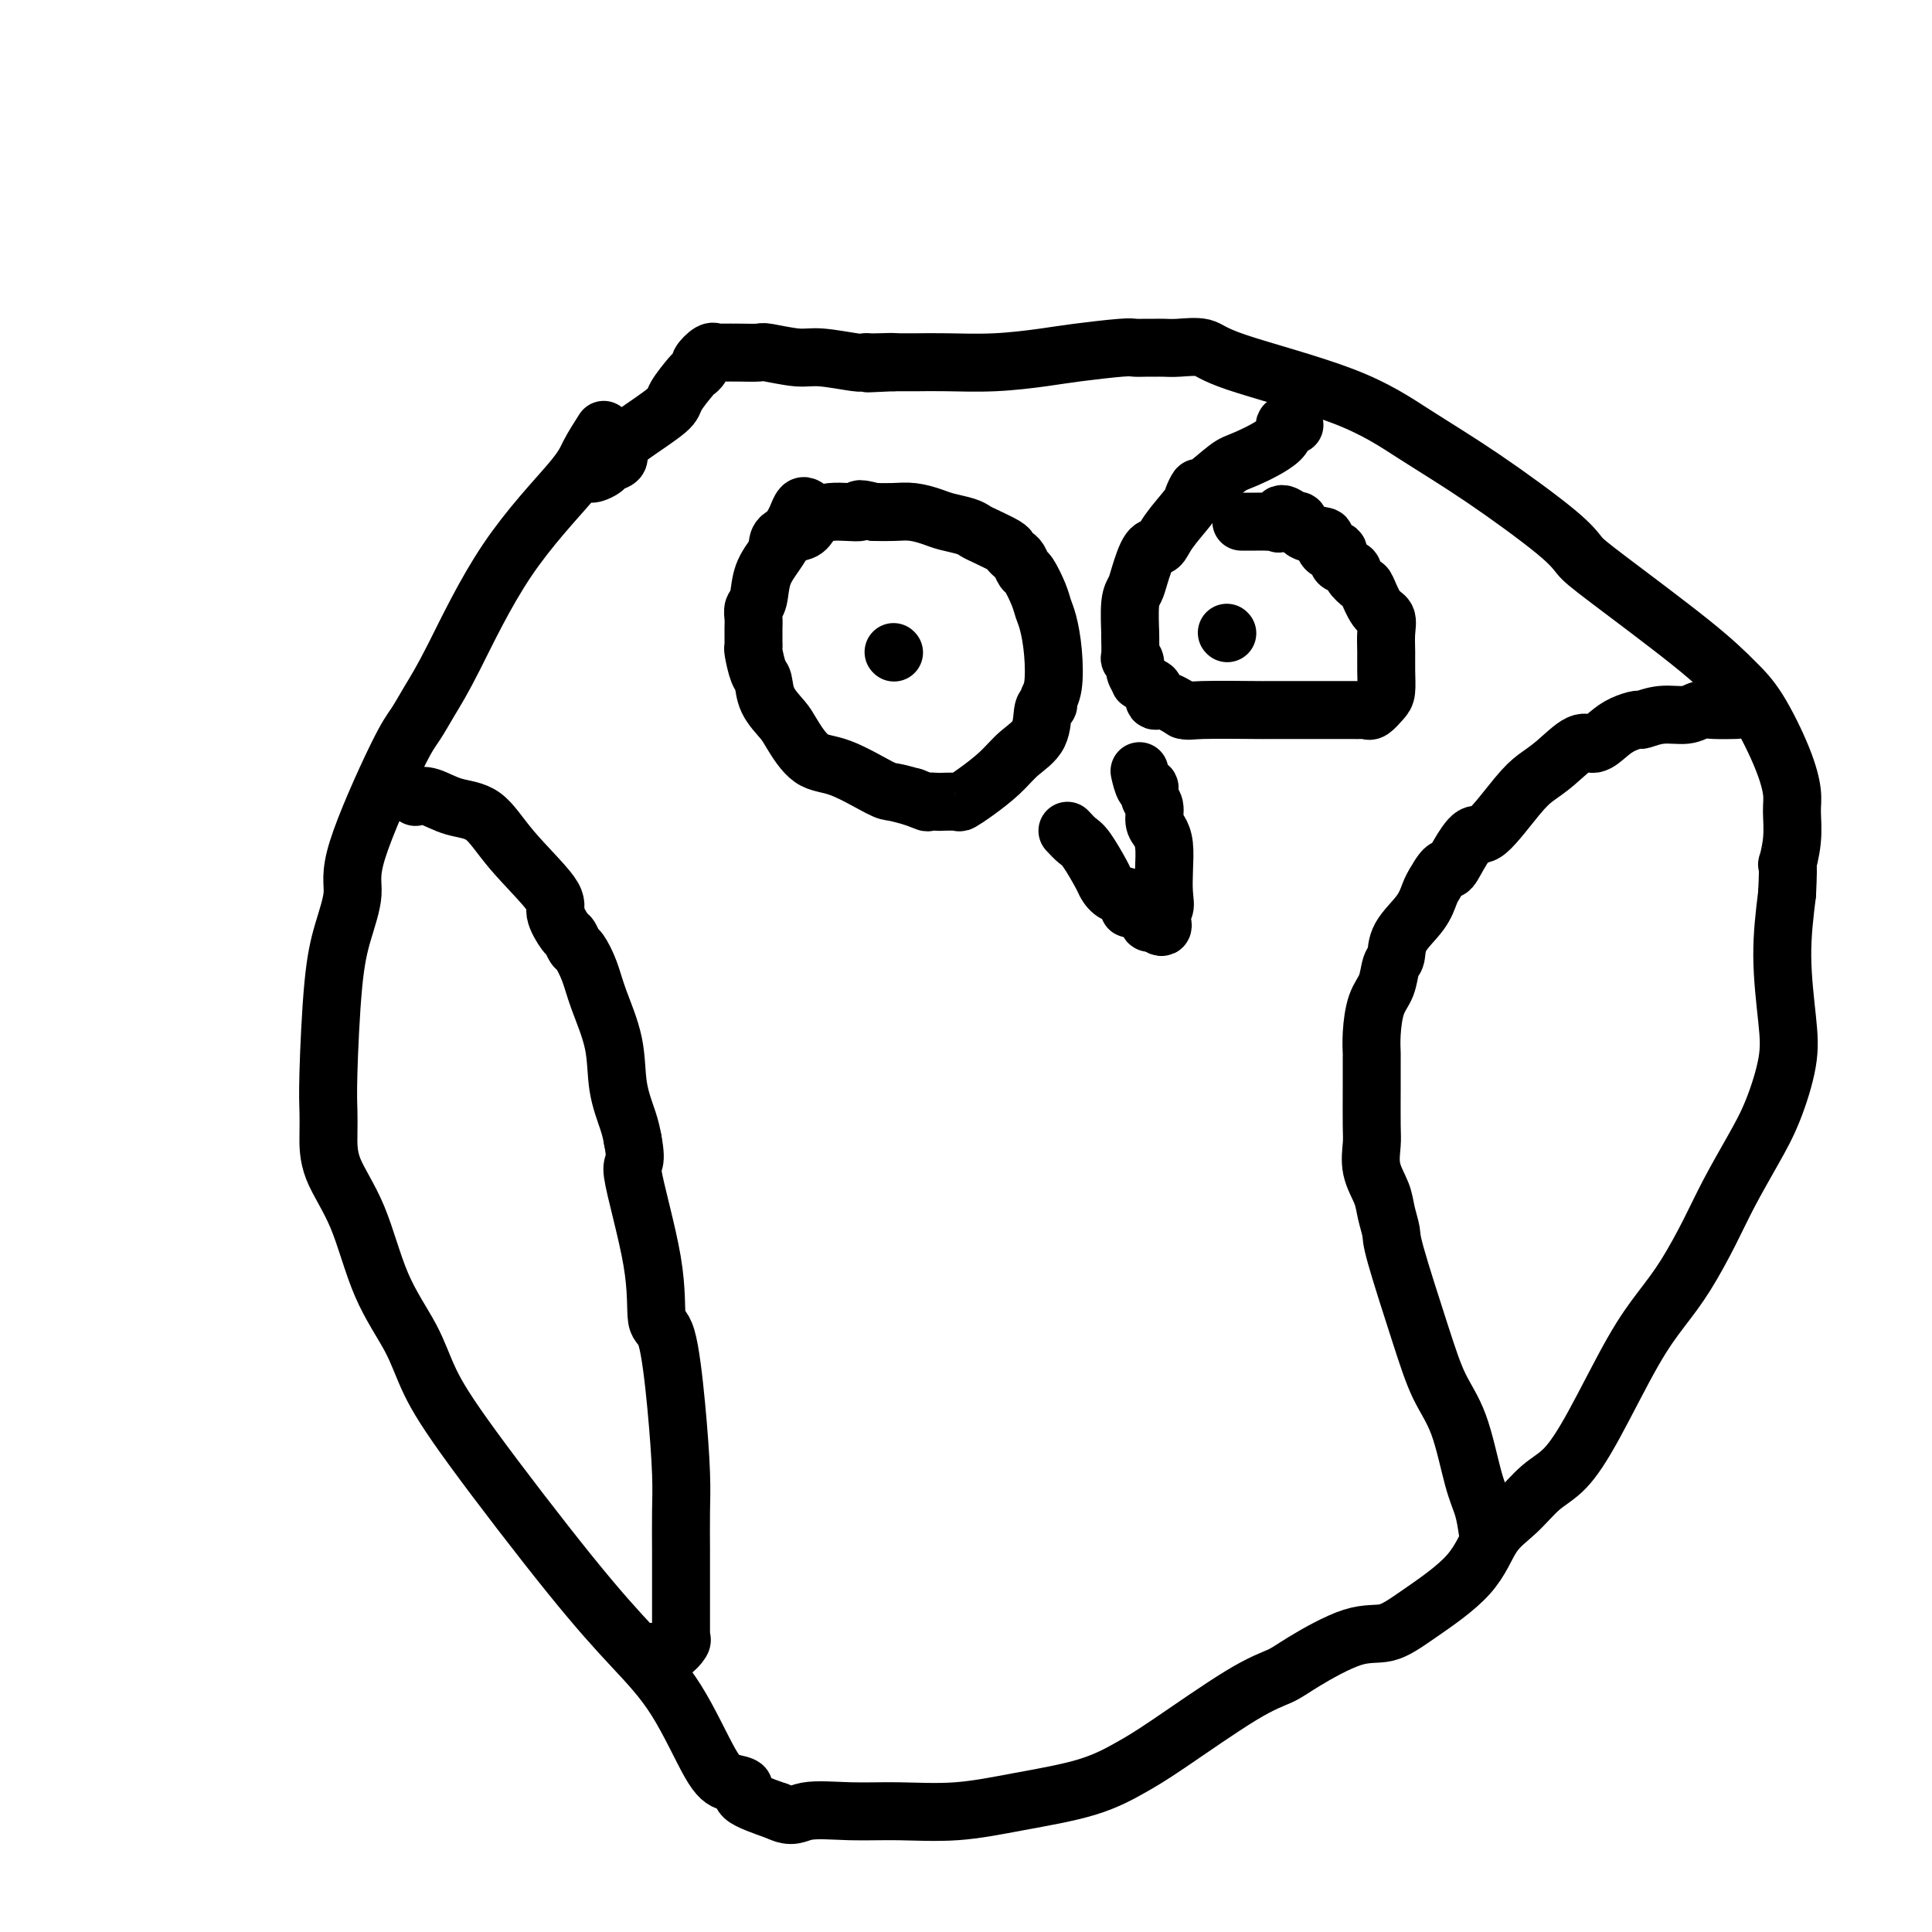 <svg viewBox='0 0 400 400' version='1.1' xmlns='http://www.w3.org/2000/svg' xmlns:xlink='http://www.w3.org/1999/xlink'><g fill='none' stroke='#000000' stroke-width='12' stroke-linecap='round' stroke-linejoin='round'><path d='M125,89c-1.129,1.774 -2.259,3.547 -3,5c-0.741,1.453 -1.094,2.584 -4,6c-2.906,3.416 -8.365,9.117 -13,16c-4.635,6.883 -8.445,14.948 -11,20c-2.555,5.052 -3.856,7.089 -5,9c-1.144,1.911 -2.130,3.694 -3,5c-0.870,1.306 -1.623,2.133 -4,7c-2.377,4.867 -6.378,13.774 -8,19c-1.622,5.226 -0.865,6.771 -1,9c-0.135,2.229 -1.160,5.143 -2,8c-0.840,2.857 -1.493,5.657 -2,11c-0.507,5.343 -0.867,13.230 -1,18c-0.133,4.770 -0.040,6.424 0,8c0.040,1.576 0.027,3.072 0,5c-0.027,1.928 -0.067,4.286 1,7c1.067,2.714 3.241,5.783 5,10c1.759,4.217 3.102,9.582 5,14c1.898,4.418 4.349,7.889 6,11c1.651,3.111 2.501,5.860 4,9c1.499,3.140 3.647,6.669 9,14c5.353,7.331 13.912,18.465 20,26c6.088,7.535 9.707,11.471 13,15c3.293,3.529 6.261,6.649 9,11c2.739,4.351 5.251,9.931 7,13c1.749,3.069 2.737,3.627 4,4c1.263,0.373 2.802,0.562 3,1c0.198,0.438 -0.943,1.125 0,2c0.943,0.875 3.972,1.937 7,3'/><path d='M161,375c3.100,1.545 3.851,0.409 6,0c2.149,-0.409 5.695,-0.089 9,0c3.305,0.089 6.368,-0.051 10,0c3.632,0.051 7.834,0.295 12,0c4.166,-0.295 8.296,-1.129 13,-2c4.704,-0.871 9.980,-1.780 14,-3c4.020,-1.220 6.782,-2.750 9,-4c2.218,-1.250 3.890,-2.220 8,-5c4.110,-2.780 10.656,-7.369 15,-10c4.344,-2.631 6.484,-3.302 8,-4c1.516,-0.698 2.408,-1.422 5,-3c2.592,-1.578 6.884,-4.011 10,-5c3.116,-0.989 5.056,-0.535 7,-1c1.944,-0.465 3.891,-1.850 7,-4c3.109,-2.150 7.380,-5.065 10,-8c2.620,-2.935 3.590,-5.889 5,-8c1.410,-2.111 3.261,-3.377 5,-5c1.739,-1.623 3.367,-3.601 5,-5c1.633,-1.399 3.271,-2.218 5,-4c1.729,-1.782 3.547,-4.526 6,-9c2.453,-4.474 5.540,-10.678 8,-15c2.460,-4.322 4.293,-6.762 6,-9c1.707,-2.238 3.289,-4.274 5,-7c1.711,-2.726 3.552,-6.141 5,-9c1.448,-2.859 2.505,-5.160 4,-8c1.495,-2.840 3.430,-6.218 5,-9c1.570,-2.782 2.777,-4.969 4,-8c1.223,-3.031 2.462,-6.905 3,-10c0.538,-3.095 0.376,-5.410 0,-9c-0.376,-3.590 -0.964,-8.454 -1,-13c-0.036,-4.546 0.482,-8.773 1,-13'/><path d='M370,185c0.402,-8.103 -0.092,-5.859 0,-6c0.092,-0.141 0.770,-2.666 1,-5c0.230,-2.334 0.013,-4.478 0,-6c-0.013,-1.522 0.178,-2.422 0,-4c-0.178,-1.578 -0.726,-3.833 -2,-7c-1.274,-3.167 -3.275,-7.246 -5,-10c-1.725,-2.754 -3.173,-4.184 -5,-6c-1.827,-1.816 -4.033,-4.020 -9,-8c-4.967,-3.980 -12.693,-9.738 -17,-13c-4.307,-3.262 -5.193,-4.029 -6,-5c-0.807,-0.971 -1.536,-2.147 -5,-5c-3.464,-2.853 -9.663,-7.385 -15,-11c-5.337,-3.615 -9.810,-6.314 -14,-9c-4.190,-2.686 -8.095,-5.361 -15,-8c-6.905,-2.639 -16.809,-5.243 -22,-7c-5.191,-1.757 -5.668,-2.667 -7,-3c-1.332,-0.333 -3.519,-0.089 -5,0c-1.481,0.089 -2.255,0.024 -3,0c-0.745,-0.024 -1.460,-0.006 -2,0c-0.540,0.006 -0.905,0.001 -1,0c-0.095,-0.001 0.079,0.003 0,0c-0.079,-0.003 -0.410,-0.012 -1,0c-0.590,0.012 -1.437,0.045 -2,0c-0.563,-0.045 -0.841,-0.170 -3,0c-2.159,0.170 -6.199,0.634 -9,1c-2.801,0.366 -4.364,0.634 -7,1c-2.636,0.366 -6.344,0.830 -10,1c-3.656,0.170 -7.258,0.046 -10,0c-2.742,-0.046 -4.623,-0.012 -6,0c-1.377,0.012 -2.251,0.004 -3,0c-0.749,-0.004 -1.375,-0.002 -2,0'/><path d='M185,75c-10.035,0.464 -3.121,0.126 -1,0c2.121,-0.126 -0.551,-0.038 -2,0c-1.449,0.038 -1.676,0.025 -2,0c-0.324,-0.025 -0.746,-0.063 -1,0c-0.254,0.063 -0.342,0.227 -2,0c-1.658,-0.227 -4.887,-0.845 -7,-1c-2.113,-0.155 -3.109,0.155 -5,0c-1.891,-0.155 -4.677,-0.773 -6,-1c-1.323,-0.227 -1.181,-0.061 -2,0c-0.819,0.061 -2.597,0.017 -4,0c-1.403,-0.017 -2.430,-0.006 -3,0c-0.570,0.006 -0.682,0.008 -1,0c-0.318,-0.008 -0.841,-0.028 -1,0c-0.159,0.028 0.045,0.102 0,0c-0.045,-0.102 -0.338,-0.381 -1,0c-0.662,0.381 -1.691,1.422 -2,2c-0.309,0.578 0.102,0.694 0,1c-0.102,0.306 -0.716,0.802 -1,1c-0.284,0.198 -0.238,0.097 -1,1c-0.762,0.903 -2.332,2.809 -3,4c-0.668,1.191 -0.435,1.667 -2,3c-1.565,1.333 -4.929,3.523 -7,5c-2.071,1.477 -2.849,2.242 -3,3c-0.151,0.758 0.325,1.510 0,2c-0.325,0.490 -1.450,0.720 -2,1c-0.550,0.280 -0.526,0.611 -1,1c-0.474,0.389 -1.447,0.836 -2,1c-0.553,0.164 -0.687,0.044 -1,0c-0.313,-0.044 -0.804,-0.013 -1,0c-0.196,0.013 -0.098,0.006 0,0'/><path d='M86,165c0.852,-0.205 1.704,-0.410 3,0c1.296,0.410 3.035,1.434 5,2c1.965,0.566 4.155,0.674 6,2c1.845,1.326 3.345,3.870 6,7c2.655,3.130 6.466,6.846 8,9c1.534,2.154 0.791,2.746 1,4c0.209,1.254 1.369,3.170 2,4c0.631,0.830 0.734,0.574 1,1c0.266,0.426 0.695,1.534 1,2c0.305,0.466 0.486,0.289 1,1c0.514,0.711 1.360,2.311 2,4c0.640,1.689 1.075,3.466 2,6c0.925,2.534 2.341,5.823 3,9c0.659,3.177 0.562,6.240 1,9c0.438,2.760 1.411,5.217 2,7c0.589,1.783 0.795,2.891 1,4'/><path d='M131,236c1.159,6.098 -0.443,3.842 0,7c0.443,3.158 2.932,11.729 4,18c1.068,6.271 0.717,10.242 1,12c0.283,1.758 1.200,1.302 2,4c0.800,2.698 1.482,8.548 2,14c0.518,5.452 0.871,10.505 1,14c0.129,3.495 0.035,5.432 0,8c-0.035,2.568 -0.009,5.766 0,8c0.009,2.234 0.002,3.503 0,4c-0.002,0.497 -0.001,0.222 0,1c0.001,0.778 0.000,2.610 0,4c-0.000,1.390 -0.001,2.337 0,3c0.001,0.663 0.002,1.041 0,2c-0.002,0.959 -0.007,2.499 0,3c0.007,0.501 0.024,-0.038 0,0c-0.024,0.038 -0.091,0.651 0,1c0.091,0.349 0.340,0.433 0,1c-0.340,0.567 -1.268,1.616 -2,2c-0.732,0.384 -1.268,0.103 -2,0c-0.732,-0.103 -1.659,-0.028 -2,0c-0.341,0.028 -0.098,0.008 0,0c0.098,-0.008 0.049,-0.004 0,0'/><path d='M308,317c-0.261,-1.718 -0.521,-3.436 -1,-5c-0.479,-1.564 -1.176,-2.976 -2,-6c-0.824,-3.024 -1.775,-7.662 -3,-11c-1.225,-3.338 -2.724,-5.376 -4,-8c-1.276,-2.624 -2.330,-5.835 -4,-11c-1.670,-5.165 -3.958,-12.284 -5,-16c-1.042,-3.716 -0.840,-4.028 -1,-5c-0.160,-0.972 -0.684,-2.605 -1,-4c-0.316,-1.395 -0.424,-2.552 -1,-4c-0.576,-1.448 -1.618,-3.187 -2,-5c-0.382,-1.813 -0.102,-3.698 0,-5c0.102,-1.302 0.027,-2.019 0,-4c-0.027,-1.981 -0.005,-5.226 0,-8c0.005,-2.774 -0.006,-5.077 0,-6c0.006,-0.923 0.029,-0.468 0,-1c-0.029,-0.532 -0.109,-2.052 0,-4c0.109,-1.948 0.408,-4.323 1,-6c0.592,-1.677 1.478,-2.657 2,-4c0.522,-1.343 0.679,-3.049 1,-4c0.321,-0.951 0.807,-1.147 1,-2c0.193,-0.853 0.093,-2.363 1,-4c0.907,-1.637 2.821,-3.402 4,-5c1.179,-1.598 1.623,-3.028 2,-4c0.377,-0.972 0.689,-1.486 1,-2'/><path d='M297,183c2.456,-4.433 2.597,-3.014 3,-3c0.403,0.014 1.069,-1.375 2,-3c0.931,-1.625 2.127,-3.486 3,-4c0.873,-0.514 1.424,0.320 3,-1c1.576,-1.320 4.179,-4.793 6,-7c1.821,-2.207 2.861,-3.147 4,-4c1.139,-0.853 2.376,-1.618 4,-3c1.624,-1.382 3.633,-3.379 5,-4c1.367,-0.621 2.090,0.136 3,0c0.910,-0.136 2.006,-1.165 3,-2c0.994,-0.835 1.887,-1.477 3,-2c1.113,-0.523 2.447,-0.929 3,-1c0.553,-0.071 0.323,0.191 1,0c0.677,-0.191 2.259,-0.836 4,-1c1.741,-0.164 3.641,0.152 5,0c1.359,-0.152 2.179,-0.773 3,-1c0.821,-0.227 1.644,-0.061 3,0c1.356,0.061 3.245,0.017 4,0c0.755,-0.017 0.378,-0.009 0,0'/><path d='M167,105c-0.321,-0.198 -0.643,-0.396 -1,0c-0.357,0.396 -0.750,1.388 -1,2c-0.250,0.612 -0.358,0.846 -1,2c-0.642,1.154 -1.818,3.229 -3,5c-1.182,1.771 -2.369,3.238 -3,5c-0.631,1.762 -0.705,3.820 -1,5c-0.295,1.180 -0.811,1.482 -1,2c-0.189,0.518 -0.051,1.252 0,2c0.051,0.748 0.014,1.511 0,2c-0.014,0.489 -0.004,0.706 0,1c0.004,0.294 0.004,0.667 0,1c-0.004,0.333 -0.012,0.626 0,1c0.012,0.374 0.043,0.830 0,1c-0.043,0.170 -0.159,0.055 0,1c0.159,0.945 0.593,2.949 1,4c0.407,1.051 0.785,1.147 1,2c0.215,0.853 0.265,2.463 1,4c0.735,1.537 2.154,3.000 3,4c0.846,1.000 1.117,1.535 2,3c0.883,1.465 2.377,3.859 4,5c1.623,1.141 3.373,1.027 6,2c2.627,0.973 6.130,3.031 8,4c1.870,0.969 2.106,0.848 3,1c0.894,0.152 2.447,0.576 4,1'/><path d='M189,165c3.811,1.464 2.837,1.126 3,1c0.163,-0.126 1.462,-0.038 2,0c0.538,0.038 0.314,0.027 1,0c0.686,-0.027 2.282,-0.068 3,0c0.718,0.068 0.557,0.246 1,0c0.443,-0.246 1.491,-0.917 3,-2c1.509,-1.083 3.480,-2.577 5,-4c1.520,-1.423 2.588,-2.776 4,-4c1.412,-1.224 3.166,-2.320 4,-4c0.834,-1.680 0.746,-3.946 1,-5c0.254,-1.054 0.850,-0.898 1,-1c0.150,-0.102 -0.145,-0.464 0,-1c0.145,-0.536 0.730,-1.247 1,-3c0.270,-1.753 0.223,-4.547 0,-7c-0.223,-2.453 -0.623,-4.564 -1,-6c-0.377,-1.436 -0.731,-2.195 -1,-3c-0.269,-0.805 -0.453,-1.654 -1,-3c-0.547,-1.346 -1.457,-3.187 -2,-4c-0.543,-0.813 -0.720,-0.598 -1,-1c-0.280,-0.402 -0.663,-1.421 -1,-2c-0.337,-0.579 -0.629,-0.718 -1,-1c-0.371,-0.282 -0.821,-0.705 -1,-1c-0.179,-0.295 -0.085,-0.460 -1,-1c-0.915,-0.540 -2.838,-1.454 -4,-2c-1.162,-0.546 -1.563,-0.724 -2,-1c-0.437,-0.276 -0.910,-0.648 -2,-1c-1.090,-0.352 -2.798,-0.683 -4,-1c-1.202,-0.317 -1.900,-0.621 -3,-1c-1.100,-0.379 -2.604,-0.833 -4,-1c-1.396,-0.167 -2.685,-0.048 -4,0c-1.315,0.048 -2.658,0.024 -4,0'/><path d='M181,106c-4.708,-1.213 -2.477,-0.246 -3,0c-0.523,0.246 -3.800,-0.228 -6,0c-2.200,0.228 -3.321,1.157 -4,2c-0.679,0.843 -0.914,1.599 -2,2c-1.086,0.401 -3.023,0.448 -4,1c-0.977,0.552 -0.994,1.610 -1,2c-0.006,0.390 -0.002,0.111 0,0c0.002,-0.111 0.001,-0.056 0,0'/><path d='M268,88c-0.922,-0.226 -1.845,-0.451 -2,0c-0.155,0.451 0.457,1.579 -1,3c-1.457,1.421 -4.983,3.133 -7,4c-2.017,0.867 -2.527,0.887 -4,2c-1.473,1.113 -3.911,3.319 -5,4c-1.089,0.681 -0.830,-0.164 -1,0c-0.170,0.164 -0.769,1.336 -1,2c-0.231,0.664 -0.093,0.821 -1,2c-0.907,1.179 -2.859,3.380 -4,5c-1.141,1.620 -1.472,2.660 -2,3c-0.528,0.340 -1.252,-0.021 -2,1c-0.748,1.021 -1.521,3.423 -2,5c-0.479,1.577 -0.664,2.327 -1,3c-0.336,0.673 -0.822,1.267 -1,3c-0.178,1.733 -0.049,4.603 0,6c0.049,1.397 0.017,1.319 0,1c-0.017,-0.319 -0.020,-0.879 0,0c0.020,0.879 0.062,3.196 0,4c-0.062,0.804 -0.229,0.095 0,0c0.229,-0.095 0.852,0.423 1,1c0.148,0.577 -0.181,1.214 0,2c0.181,0.786 0.870,1.721 1,2c0.130,0.279 -0.301,-0.098 0,0c0.301,0.098 1.332,0.673 2,1c0.668,0.327 0.973,0.407 1,1c0.027,0.593 -0.223,1.698 0,2c0.223,0.302 0.921,-0.199 2,0c1.079,0.199 2.540,1.100 4,2'/><path d='M245,147c1.184,0.309 1.142,0.083 4,0c2.858,-0.083 8.614,-0.022 11,0c2.386,0.022 1.402,0.006 2,0c0.598,-0.006 2.779,-0.002 4,0c1.221,0.002 1.483,0.001 3,0c1.517,-0.001 4.291,-0.001 6,0c1.709,0.001 2.355,0.002 3,0c0.645,-0.002 1.290,-0.007 2,0c0.710,0.007 1.486,0.026 2,0c0.514,-0.026 0.765,-0.096 1,0c0.235,0.096 0.456,0.357 1,0c0.544,-0.357 1.413,-1.334 2,-2c0.587,-0.666 0.891,-1.022 1,-2c0.109,-0.978 0.024,-2.577 0,-4c-0.024,-1.423 0.015,-2.669 0,-4c-0.015,-1.331 -0.083,-2.747 0,-4c0.083,-1.253 0.315,-2.342 0,-3c-0.315,-0.658 -1.179,-0.883 -2,-2c-0.821,-1.117 -1.599,-3.126 -2,-4c-0.401,-0.874 -0.423,-0.614 -1,-1c-0.577,-0.386 -1.708,-1.418 -2,-2c-0.292,-0.582 0.255,-0.714 0,-1c-0.255,-0.286 -1.313,-0.724 -2,-1c-0.687,-0.276 -1.003,-0.389 -1,-1c0.003,-0.611 0.326,-1.721 0,-2c-0.326,-0.279 -1.302,0.272 -2,0c-0.698,-0.272 -1.118,-1.366 -1,-2c0.118,-0.634 0.774,-0.809 0,-1c-0.774,-0.191 -2.978,-0.398 -4,-1c-1.022,-0.602 -0.864,-1.601 -1,-2c-0.136,-0.399 -0.568,-0.200 -1,0'/><path d='M268,108c-3.572,-3.094 -3.004,-0.829 -3,0c0.004,0.829 -0.558,0.222 -1,0c-0.442,-0.222 -0.766,-0.060 -1,0c-0.234,0.060 -0.378,0.016 -1,0c-0.622,-0.016 -1.722,-0.004 -2,0c-0.278,0.004 0.266,0.001 0,0c-0.266,-0.001 -1.341,-0.000 -2,0c-0.659,0.000 -0.903,0.000 -1,0c-0.097,-0.000 -0.049,-0.000 0,0'/><path d='M254,131c0.000,0.000 0.100,0.100 0.1,0.1'/><path d='M185,135c0.000,0.000 0.100,0.100 0.1,0.1'/><path d='M221,172c0.704,0.758 1.409,1.517 2,2c0.591,0.483 1.070,0.691 2,2c0.930,1.309 2.313,3.717 3,5c0.687,1.283 0.680,1.439 1,2c0.320,0.561 0.968,1.527 2,2c1.032,0.473 2.447,0.452 3,1c0.553,0.548 0.243,1.666 0,2c-0.243,0.334 -0.419,-0.117 0,0c0.419,0.117 1.432,0.802 2,1c0.568,0.198 0.692,-0.091 1,0c0.308,0.091 0.801,0.560 1,1c0.199,0.440 0.106,0.850 0,1c-0.106,0.150 -0.224,0.040 0,0c0.224,-0.040 0.791,-0.011 1,0c0.209,0.011 0.060,0.003 0,0c-0.060,-0.003 -0.030,-0.002 0,0'/><path d='M239,191c2.951,2.515 1.327,-0.698 1,-2c-0.327,-1.302 0.642,-0.695 1,-1c0.358,-0.305 0.106,-1.523 0,-3c-0.106,-1.477 -0.066,-3.215 0,-5c0.066,-1.785 0.157,-3.618 0,-5c-0.157,-1.382 -0.563,-2.312 -1,-3c-0.437,-0.688 -0.904,-1.134 -1,-2c-0.096,-0.866 0.181,-2.152 0,-3c-0.181,-0.848 -0.819,-1.257 -1,-2c-0.181,-0.743 0.095,-1.821 0,-2c-0.095,-0.179 -0.562,0.540 -1,0c-0.438,-0.540 -0.849,-2.338 -1,-3c-0.151,-0.662 -0.043,-0.189 0,0c0.043,0.189 0.022,0.095 0,0'/></g>
</svg>